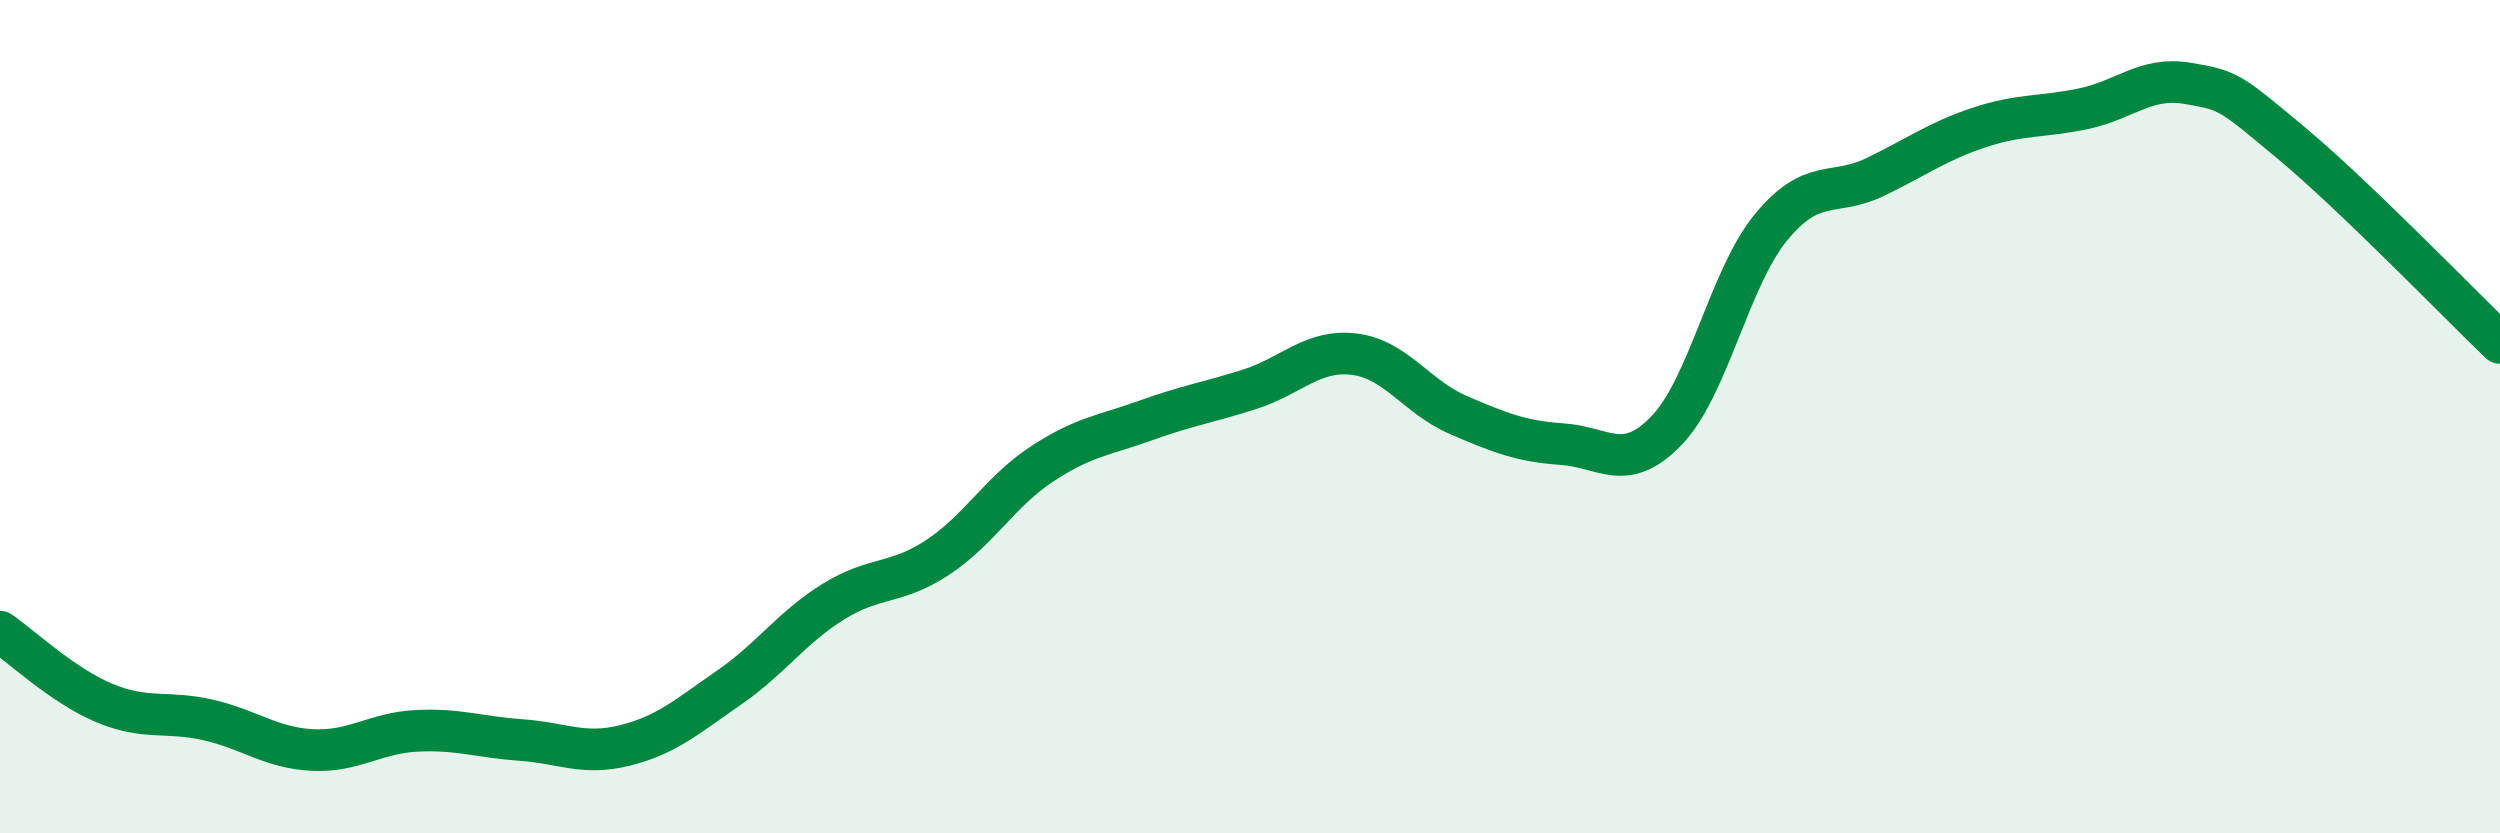 
    <svg width="60" height="20" viewBox="0 0 60 20" xmlns="http://www.w3.org/2000/svg">
      <path
        d="M 0,15.16 C 0.5,15.5 1.5,16.45 2.5,16.87 C 3.5,17.29 4,17.05 5,17.28 C 6,17.51 6.5,17.95 7.5,18 C 8.5,18.05 9,17.59 10,17.54 C 11,17.49 11.5,17.69 12.5,17.76 C 13.5,17.83 14,18.14 15,17.89 C 16,17.64 16.5,17.19 17.5,16.5 C 18.5,15.81 19,15.06 20,14.44 C 21,13.82 21.5,14.04 22.5,13.38 C 23.5,12.72 24,11.8 25,11.14 C 26,10.48 26.5,10.45 27.5,10.09 C 28.5,9.73 29,9.66 30,9.34 C 31,9.02 31.5,8.38 32.5,8.5 C 33.5,8.62 34,9.53 35,9.96 C 36,10.39 36.5,10.59 37.5,10.66 C 38.5,10.73 39,11.37 40,10.33 C 41,9.29 41.5,6.68 42.5,5.46 C 43.5,4.24 44,4.73 45,4.25 C 46,3.77 46.5,3.39 47.5,3.06 C 48.5,2.73 49,2.82 50,2.61 C 51,2.4 51.5,1.83 52.5,2 C 53.5,2.17 53.5,2.19 55,3.44 C 56.5,4.69 59,7.27 60,8.23L60 20L0 20Z"
        fill="#008740"
        opacity="0.1"
        stroke-linecap="round"
        stroke-linejoin="round"
      />
      <path
        d="M 0,15.16 C 0.5,15.5 1.5,16.45 2.5,16.87 C 3.5,17.29 4,17.05 5,17.28 C 6,17.51 6.5,17.95 7.5,18 C 8.5,18.05 9,17.59 10,17.54 C 11,17.49 11.5,17.69 12.5,17.76 C 13.5,17.83 14,18.14 15,17.89 C 16,17.64 16.5,17.19 17.5,16.5 C 18.5,15.81 19,15.06 20,14.44 C 21,13.82 21.5,14.04 22.5,13.38 C 23.5,12.72 24,11.8 25,11.14 C 26,10.48 26.5,10.45 27.5,10.09 C 28.5,9.73 29,9.66 30,9.34 C 31,9.02 31.5,8.38 32.5,8.5 C 33.5,8.62 34,9.53 35,9.96 C 36,10.39 36.5,10.59 37.5,10.66 C 38.5,10.73 39,11.37 40,10.33 C 41,9.29 41.5,6.68 42.5,5.46 C 43.5,4.24 44,4.73 45,4.25 C 46,3.77 46.5,3.39 47.5,3.06 C 48.5,2.73 49,2.82 50,2.61 C 51,2.4 51.5,1.83 52.5,2 C 53.5,2.17 53.5,2.19 55,3.44 C 56.5,4.69 59,7.27 60,8.23"
        stroke="#008740"
        stroke-width="1"
        fill="none"
        stroke-linecap="round"
        stroke-linejoin="round"
      />
    </svg>
  